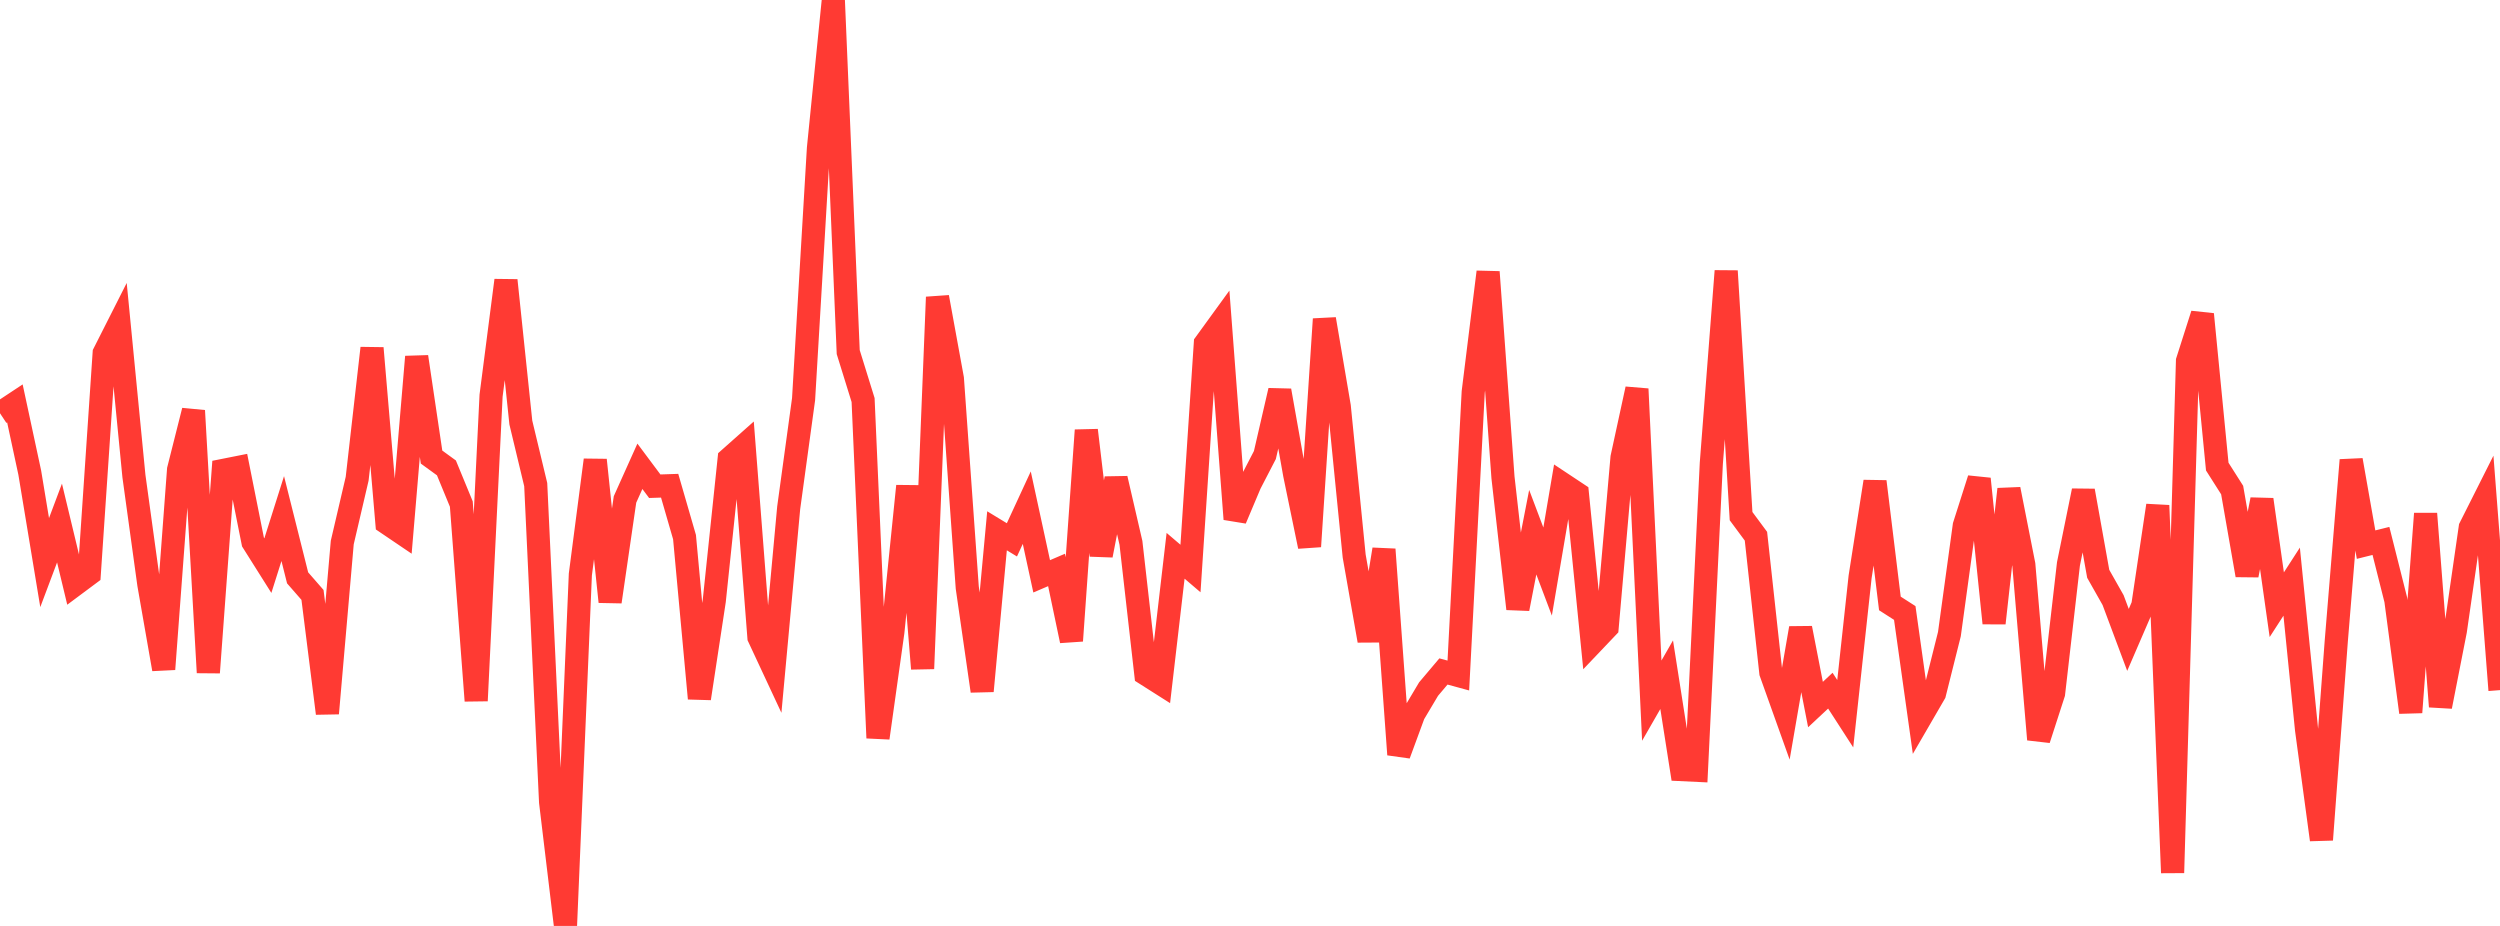 <?xml version="1.0" standalone="no"?>
<!DOCTYPE svg PUBLIC "-//W3C//DTD SVG 1.1//EN" "http://www.w3.org/Graphics/SVG/1.1/DTD/svg11.dtd">

<svg width="135" height="50" viewBox="0 0 135 50" preserveAspectRatio="none" 
  xmlns="http://www.w3.org/2000/svg"
  xmlns:xlink="http://www.w3.org/1999/xlink">


<polyline points="0.0, 22.316 0.804, 21.784 1.607, 25.523 2.411, 30.38 3.214, 28.243 4.018, 31.588 4.821, 30.99 5.625, 19.07 6.429, 17.481 7.232, 25.711 8.036, 31.545 8.839, 36.135 9.643, 25.36 10.446, 22.177 11.25, 36.318 12.054, 25.403 12.857, 25.243 13.661, 29.271 14.464, 30.545 15.268, 28.003 16.071, 31.204 16.875, 32.125 17.679, 38.521 18.482, 29.297 19.286, 25.852 20.089, 18.8 20.893, 28.24 21.696, 28.784 22.5, 19.266 23.304, 24.682 24.107, 25.266 24.911, 27.218 25.714, 37.84 26.518, 21.364 27.321, 15.139 28.125, 22.817 28.929, 26.168 29.732, 43.307 30.536, 50.0 31.339, 31.021 32.143, 24.841 32.946, 32.494 33.75, 26.97 34.554, 25.18 35.357, 26.256 36.161, 26.229 36.964, 29.003 37.768, 37.716 38.571, 32.439 39.375, 24.778 40.179, 24.064 40.982, 34.411 41.786, 36.134 42.589, 27.423 43.393, 21.556 44.196, 8.005 45.0, 0.0 45.804, 19.013 46.607, 21.602 47.411, 39.849 48.214, 34.131 49.018, 26.248 49.821, 36.109 50.625, 16.045 51.429, 20.449 52.232, 31.729 53.036, 37.315 53.839, 28.663 54.643, 29.152 55.446, 27.414 56.25, 31.122 57.054, 30.777 57.857, 34.601 58.661, 23.234 59.464, 29.987 60.268, 25.842 61.071, 29.314 61.875, 36.399 62.679, 36.909 63.482, 30.013 64.286, 30.699 65.089, 18.544 65.893, 17.436 66.696, 28.031 67.5, 26.125 68.304, 24.572 69.107, 21.091 69.911, 25.617 70.714, 29.508 71.518, 17.232 72.321, 21.95 73.125, 30.024 73.929, 34.595 74.732, 29.667 75.536, 40.744 76.339, 38.562 77.143, 37.21 77.946, 36.259 78.75, 36.478 79.554, 21.168 80.357, 14.687 81.161, 25.78 81.964, 32.874 82.768, 28.738 83.571, 30.864 84.375, 26.133 85.179, 26.666 85.982, 34.721 86.786, 33.876 87.589, 24.71 88.393, 21.004 89.196, 37.835 90.0, 36.434 90.804, 41.558 91.607, 41.596 92.411, 25.024 93.214, 14.635 94.018, 27.871 94.821, 28.956 95.625, 36.319 96.429, 38.57 97.232, 33.92 98.036, 38.045 98.839, 37.296 99.643, 38.541 100.446, 31.149 101.25, 26.005 102.054, 32.586 102.857, 33.101 103.661, 38.831 104.464, 37.447 105.268, 34.24 106.071, 28.384 106.875, 25.86 107.679, 33.65 108.482, 26.418 109.286, 30.494 110.089, 39.93 110.893, 37.444 111.696, 30.455 112.5, 26.5 113.304, 30.986 114.107, 32.405 114.911, 34.555 115.714, 32.696 116.518, 27.295 117.321, 47.13 118.125, 19.491 118.929, 16.971 119.732, 25.197 120.536, 26.463 121.339, 31.06 122.143, 26.978 122.946, 32.654 123.75, 31.409 124.554, 39.401 125.357, 45.345 126.161, 34.592 126.964, 24.846 127.768, 29.41 128.571, 29.21 129.375, 32.4 130.179, 38.466 130.982, 27.739 131.786, 38.153 132.589, 34.061 133.393, 28.488 134.196, 26.892 135.0, 37.267" fill="none" stroke="#ff3a33" stroke-width="1.25"/>

</svg>